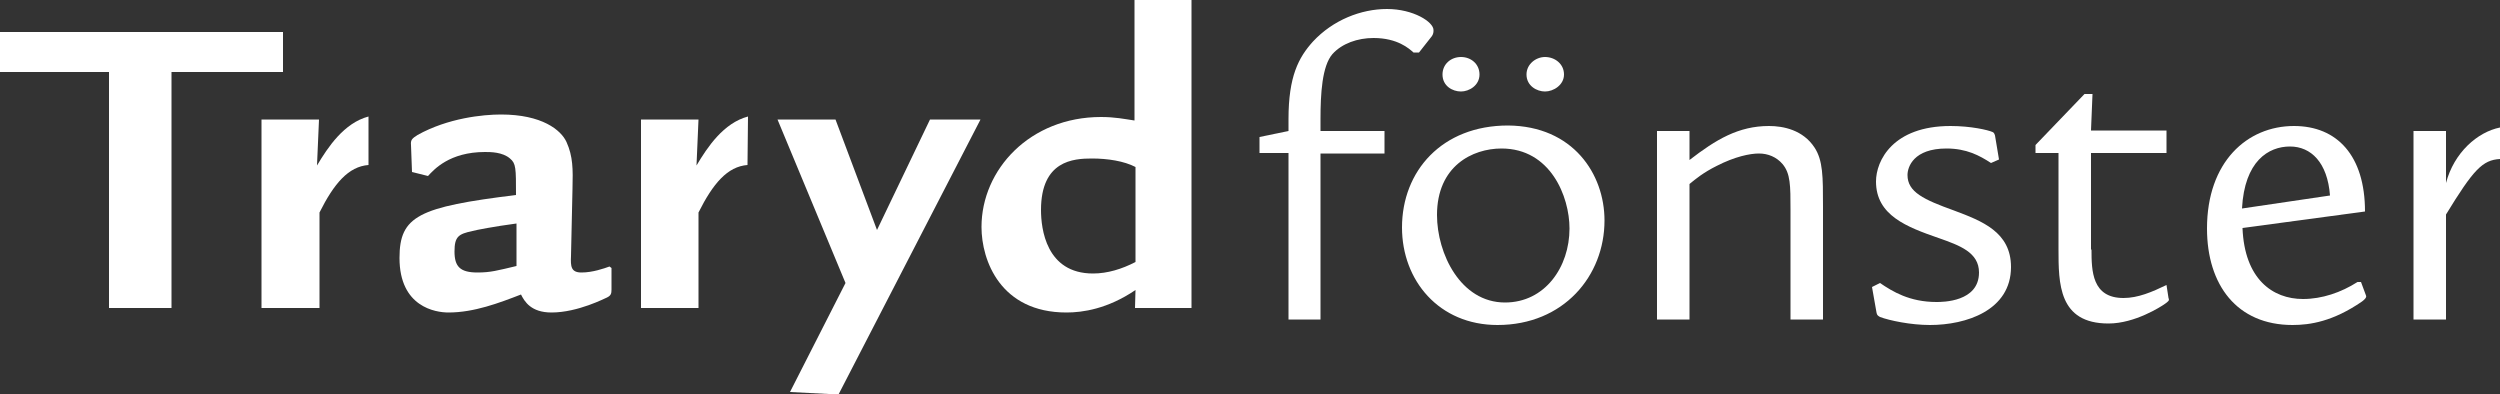 <?xml version="1.0" encoding="utf-8"?>
<!-- Generator: Adobe Illustrator 19.0.0, SVG Export Plug-In . SVG Version: 6.00 Build 0)  -->
<svg version="1.1" id="Lager_1" xmlns="http://www.w3.org/2000/svg" xmlns:xlink="http://www.w3.org/1999/xlink" x="0px" y="0px"
	 viewBox="0 0 500 78.9" style="enable-background:new 0 0 500 78.9;" xml:space="preserve">
<rect x="0" y="0" width="500" height="78.9" fill="#333333" stroke="none"/>
<style type="text/css">
	.st0{fill:#FFFFFF;}
</style>
<g>
	<g>
		<path class="st0" d="M276.9,26.2v4.5h-12.8v33.2h-6.4V30.6h-5.8v-3.2l5.8-1.2v-2.4c0-8.5,2-12.3,4.9-15.5c4-4.3,9.6-6.5,14.8-6.5
			c5.3,0,9.3,2.6,9.3,4.2c0,0.4,0,0.7-0.3,1.2l-2.6,3.3h-1.1c-0.9-0.8-3.2-2.9-8-2.9c-3.2,0-6.3,1.1-8.2,3.2c-2.1,2.4-2.4,8-2.4,13
			v2.4H276.9z"/>
		<path class="st0" d="M320.9,44.1c0,11.1-8.2,20.9-21.4,20.9c-11.7,0-19.1-8.9-19.1-19.5c0-11.3,8-20.4,21.2-20.4
			C314.6,25.2,320.9,34.8,320.9,44.1 M287.4,43c0,7.7,4.7,17.5,13.6,17.5c8,0,12.9-7.1,12.9-14.8c0-6.4-3.8-16-13.6-16
			C294.5,29.7,287.4,33.2,287.4,43 M288.5,14.9c0-2.1,1.7-3.5,3.7-3.5c2,0,3.7,1.4,3.7,3.5c0,2.2-2.1,3.4-3.7,3.4
			C290.5,18.3,288.5,17.2,288.5,14.9 M305.3,14.9c0-2.1,1.9-3.5,3.7-3.5c2,0,3.8,1.4,3.8,3.5c0,2.1-2.1,3.4-3.8,3.4
			C307.4,18.3,305.3,17.2,305.3,14.9"/>
		<path class="st0" d="M337.9,26.2V32c5.3-4.1,9.8-6.8,15.9-6.8c2.9,0,6.8,0.8,9.1,4.3c1.7,2.6,1.7,5.8,1.7,11.8v22.6h-6.5V42
			c0-4.9,0-7.3-1.6-9.2c-1.2-1.4-2.9-2.1-4.7-2.1c-1.8,0-4.8,0.6-8.5,2.5c-2.6,1.3-4.2,2.6-5.4,3.6v27.1h-6.5V26.2H337.9z"/>
		<path class="st0" d="M398.2,32.6c-2.3-1.5-4.9-2.9-8.9-2.9c-6.6,0-7.8,3.7-7.8,5.3c0,3.4,3.2,4.9,9.3,7.1
			c5.6,2.1,11.4,4.3,11.4,11.3c0,8.7-9,11.6-16.2,11.6c-3.9,0-8.1-0.9-10-1.6c-0.5-0.3-0.6-0.4-0.7-0.9l-0.9-5.1l1.6-0.8
			c2.5,1.7,5.9,3.8,11.3,3.8c1.2,0,8.5,0,8.5-5.9c0-4-3.8-5.4-8.1-6.9c-6.3-2.2-12.5-4.5-12.5-11.3c0-4.2,3.4-11.1,14.9-11.1
			c4.1,0,7.5,0.8,8.4,1.2c0.3,0.1,0.4,0.4,0.5,0.7l0.8,4.8L398.2,32.6z"/>
		<path class="st0" d="M418.3,49.9c0,4.3,0.1,9.7,6.4,9.7c2.9,0,5.7-1.2,8.6-2.6l0.4,2.6c0.2,0.5,0.1,0.6-0.9,1.3
			c-0.6,0.4-5.8,3.8-11.1,3.8c-10,0-10-8-10-14.9V30.6h-4.6V29l9.8-10.2h1.6l-0.3,7.3h15.1v4.5h-15.1V49.9z"/>
		<path class="st0" d="M448.5,45.6c0.4,10.2,6,14.2,12.1,14.2c3.8,0,7.6-1.3,10.9-3.4h0.7l1,2.7c0.2,0.4-0.4,0.9-0.8,1.2
			c-5.8,4-10.4,4.7-13.9,4.7c-11.1,0-17.1-8-17.1-19.3c0-13.3,8-20.5,17.4-20.5c8.6,0,14.2,5.9,14.2,17.1L448.5,45.6z M466,39.1
			c-0.5-6.6-3.8-9.8-8-9.8c-4.3,0-9.1,2.9-9.6,12.4L466,39.1z"/>
		<path class="st0" d="M500,31.8c-3.5,0.2-5.3,2.1-10.8,11.1v21h-6.5V26.2h6.5v10.4c1.6-6.1,6.3-10.2,10.8-11.1L500,31.8z"/>
	</g>
	<g>
		<polygon class="st0" points="56.6,6.4 56.6,14.4 34.3,14.4 34.3,61.6 21.8,61.6 21.8,14.4 0,14.4 0,6.4 		"/>
		<path class="st0" d="M73.7,33c-4,0.3-6.9,3.7-9.8,9.5v19.1H52.3V23.9h11.5l-0.4,9.2c2.2-3.7,5.4-8.5,10.3-9.8L73.7,33z"/>
		<path class="st0" d="M82.2,29c-0.1-1,0.2-1.3,1.3-2c6.1-3.4,13.1-4.1,16.7-4.1c8.2,0,12,3.1,13.1,5.5c1.3,2.9,1.3,5.4,1.2,9.3
			l-0.3,13.5c-0.1,2.1,0,3.3,2.1,3.3c2.2,0,4.5-0.8,5.6-1.2l0.4,0.3v4.3c0,0.8-0.1,1.2-0.9,1.6c-0.3,0.1-5.8,3-11.1,3
			c-4.1,0-5.4-2.2-6.1-3.6c-4.4,1.7-9.4,3.6-14.5,3.6c-2.6,0-9.8-1.1-9.8-10.9c0-8.4,3.8-10.2,23.3-12.6c0-5.4,0-6.3-1.2-7.3
			c-1.5-1.3-3.9-1.3-5-1.3c-7.1,0-10.2,3.5-11.4,4.8l-3.2-0.8L82.2,29z M103.3,44.7c-4.5,0.6-8.1,1.3-8.8,1.5
			c-2.8,0.6-3.6,1.1-3.6,4.1c0,3,1.1,4.2,4.6,4.2c2.6,0,4-0.4,7.8-1.3V44.7z"/>
		<polygon class="st0" points="167.1,23.9 175.4,46 186,23.9 196.1,23.9 167.7,78.9 158,78.4 169.1,56.6 155.5,23.9 		"/>
		<path class="st0" d="M238.3,0v61.6h-11.3l0.1-3.6c-5.6,3.8-10.6,4.5-13.8,4.5c-13.2,0-17-10.4-17-17.1c0-11.5,9.7-22,23.9-22
			c2.8,0,4.7,0.4,6.7,0.7V0H238.3z M227.1,33.4c-2.3-1.2-5.6-1.7-8.7-1.7c-3.7,0-10.2,0.4-10.2,10.3c0,3.7,1,12.7,10.4,12.7
			c2.9,0,5.8-0.9,8.5-2.3V33.4z"/>
		<path class="st0" d="M149.5,33c-4,0.3-6.9,3.7-9.8,9.5v19.1h-11.5V23.9h11.5l-0.4,9.2c2.2-3.7,5.4-8.5,10.3-9.8L149.5,33z"/>
	</g>
</g>
</svg>
